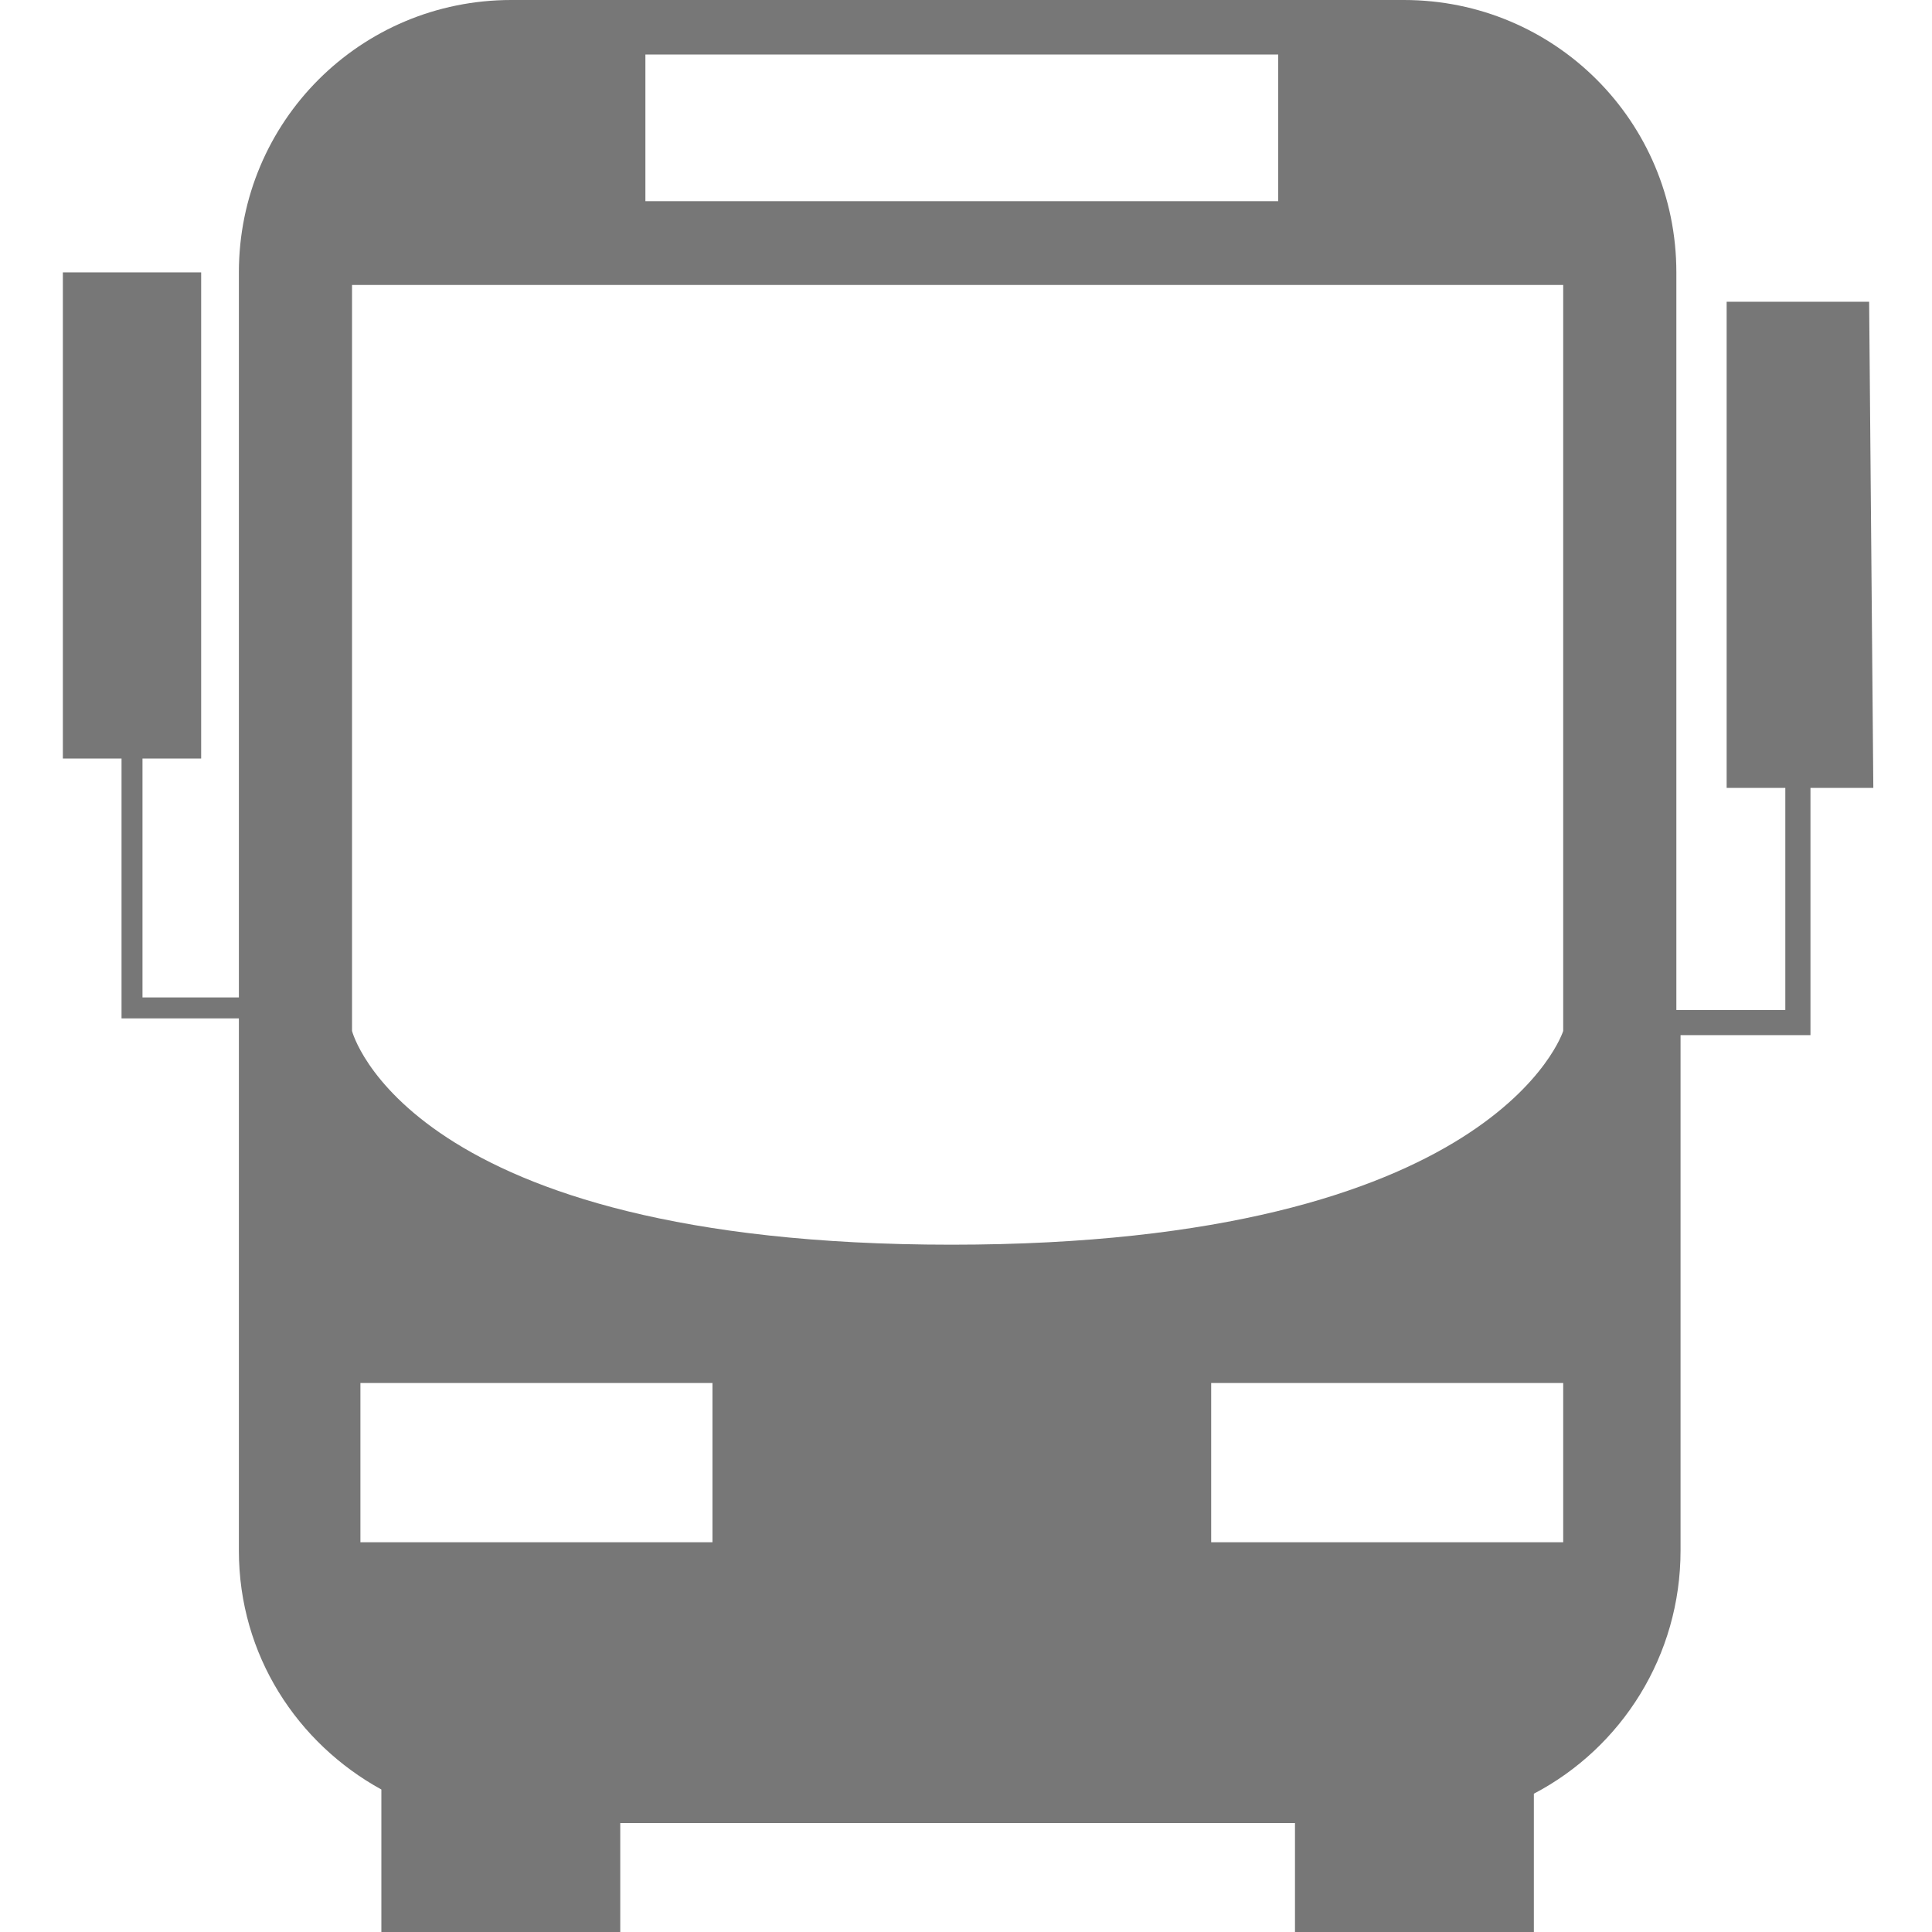 <?xml version="1.0" encoding="utf-8"?>
<!-- Generator: Adobe Illustrator 22.0.0, SVG Export Plug-In . SVG Version: 6.00 Build 0)  -->
<svg version="1.1" id="Capa_1" xmlns="http://www.w3.org/2000/svg" xmlns:xlink="http://www.w3.org/1999/xlink" x="0px" y="0px"
	 viewBox="0 0 46.1 46.1" style="enable-background:new 0 0 46.1 46.1;" xml:space="preserve">
<style type="text/css">
	.st0{fill:#777777;}
</style>
<g>
	<path class="st0" d="M44.6,7.2h-3.4v11.6h1.4v5.3H40V6.5C40,2.9,37.1,0,33.5,0H12.2C8.6,0,5.7,2.9,5.7,6.5v17.3H3.4v-5.7h1.4V6.5
		H1.5v11.6h1.4v6.2h2.8V37c0,2.5,1.4,4.6,3.4,5.7v3.4h5.7v-2.6h16.1v2.6h5.7v-3.3c2.1-1.1,3.5-3.3,3.5-5.8V24.7h3.1v-5.9h1.5
		L44.6,7.2L44.6,7.2z M15.4,1.3h15.1v3.5H15.4V1.3z M17,36.8H8.6V33H17V36.8z M37.3,36.8h-8.4V33h8.4V36.8z M37.3,24.6
		c0,0-1.6,5.1-14.6,5.1c-13,0-14.3-5.1-14.3-5.1V6.8h28.9V24.6z"/>
</g>
</svg>
